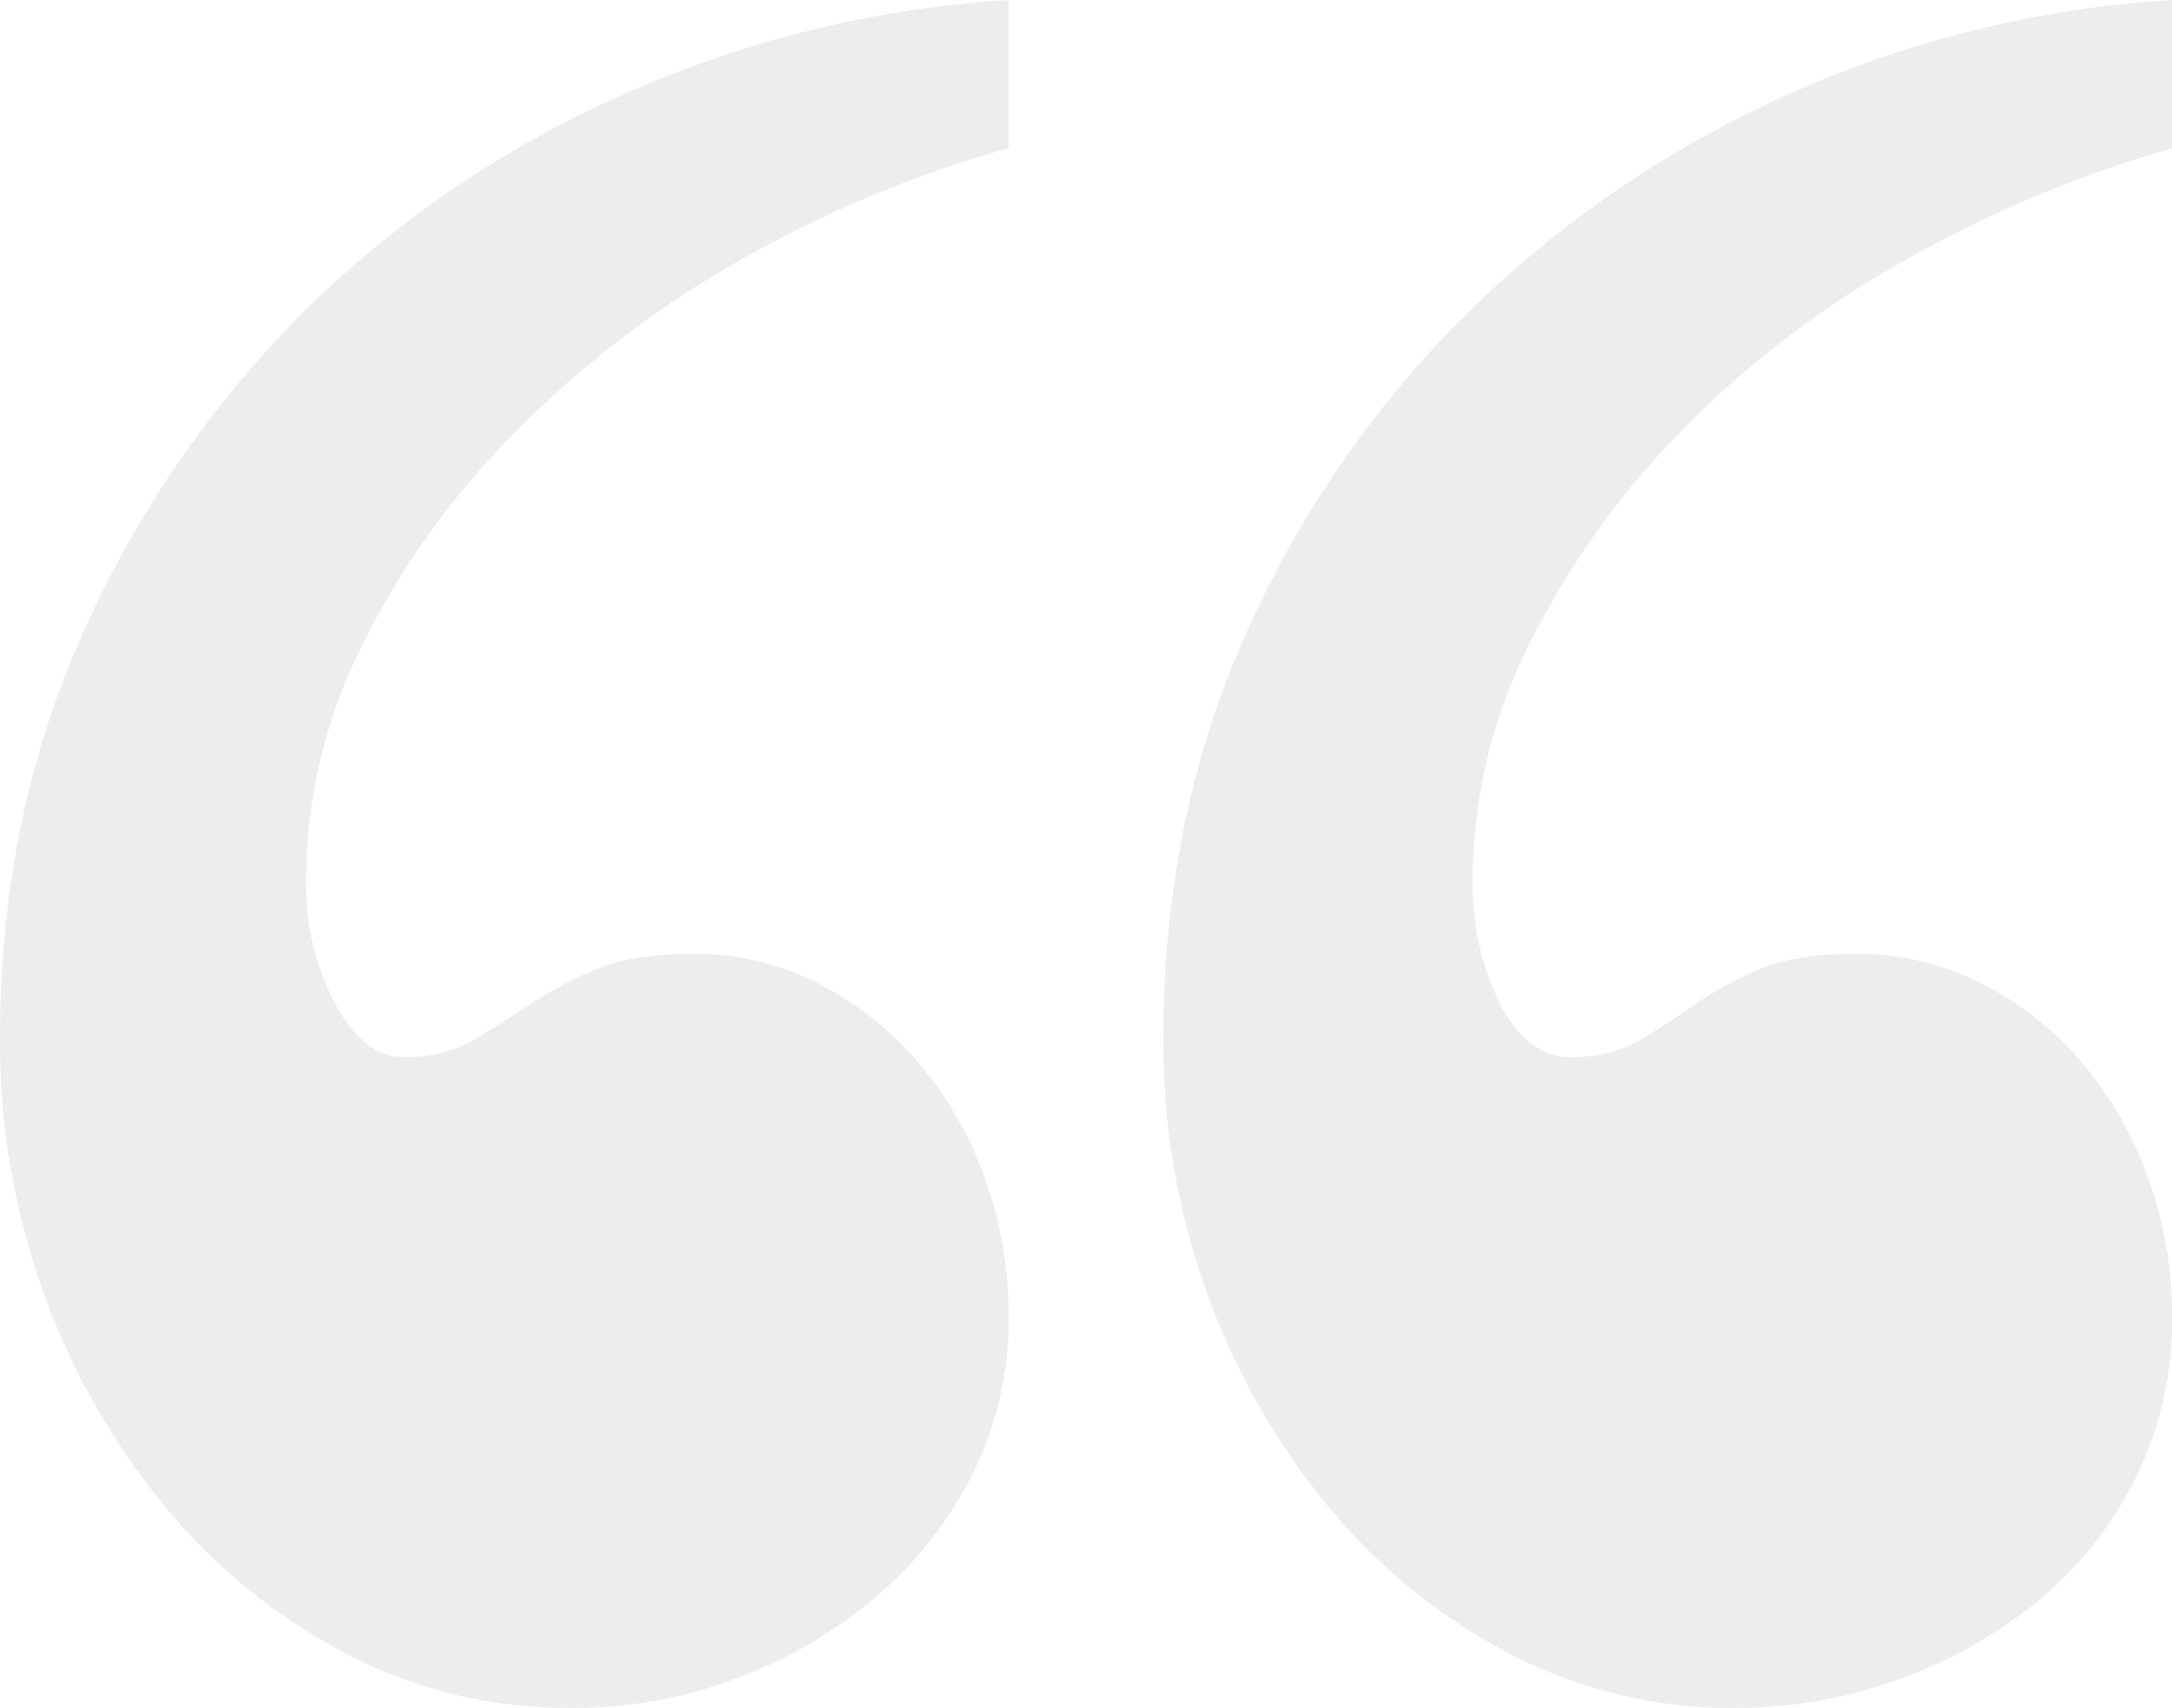 <svg xmlns="http://www.w3.org/2000/svg" width="263.281" height="207.031" viewBox="0 0 263.281 207.031">
  <path id="Path_3215" data-name="Path 3215" d="M-9.18-537.109a143.75,143.75,0,0,0-33.4,14.063,124.058,124.058,0,0,0-26.953,20.9A99.053,99.053,0,0,0-87.7-476.562a63.682,63.682,0,0,0-6.641,28.125A30.922,30.922,0,0,0-90.82-433.4q3.516,6.445,8.2,6.445a16.362,16.362,0,0,0,8.4-1.953q3.32-1.953,6.836-4.3a51.268,51.268,0,0,1,8.008-4.3q4.492-1.953,11.914-1.953a33.088,33.088,0,0,1,14.648,3.32,39.275,39.275,0,0,1,12.109,9.18,44.383,44.383,0,0,1,8.4,14.063A48.96,48.96,0,0,1-9.18-395.312a41.334,41.334,0,0,1-4.3,18.75A47.534,47.534,0,0,1-25-361.719a56.827,56.827,0,0,1-16.8,9.961A56.227,56.227,0,0,1-62.3-348.047a57.957,57.957,0,0,1-26.953-6.445,70.866,70.866,0,0,1-21.875-17.578,86.714,86.714,0,0,1-14.844-25.781,89.182,89.182,0,0,1-5.469-31.445q0-26.563,9.961-48.828a128.758,128.758,0,0,1,26.563-38.867,128.758,128.758,0,0,1,38.867-26.562A134.768,134.768,0,0,1-9.18-555.078Zm141.016,0a149.7,149.7,0,0,0-33.2,14.063,118.094,118.094,0,0,0-26.953,20.9,101.418,101.418,0,0,0-17.969,25.586,63.682,63.682,0,0,0-6.641,28.125,32.408,32.408,0,0,0,3.32,15.039q3.32,6.445,8.4,6.445a16.362,16.362,0,0,0,8.4-1.953q3.32-1.953,6.641-4.3a43.841,43.841,0,0,1,7.813-4.3q4.492-1.953,11.914-1.953a33.088,33.088,0,0,1,14.648,3.32,39.275,39.275,0,0,1,12.109,9.18,44.383,44.383,0,0,1,8.4,14.063,48.96,48.96,0,0,1,3.125,17.578,42.964,42.964,0,0,1-4.1,18.75,45.119,45.119,0,0,1-11.328,14.844,56.235,56.235,0,0,1-16.992,9.961,57.786,57.786,0,0,1-20.7,3.711,57.957,57.957,0,0,1-26.953-6.445A70.866,70.866,0,0,1,29.883-372.07a86.714,86.714,0,0,1-14.844-25.781A89.181,89.181,0,0,1,9.57-429.3q0-26.563,9.961-48.828a127,127,0,0,1,26.758-38.867,132.065,132.065,0,0,1,38.867-26.562,133.011,133.011,0,0,1,46.68-11.523Z" transform="translate(131.445 555.078)" fill="#453c3c" opacity="0.091"/>
</svg>
